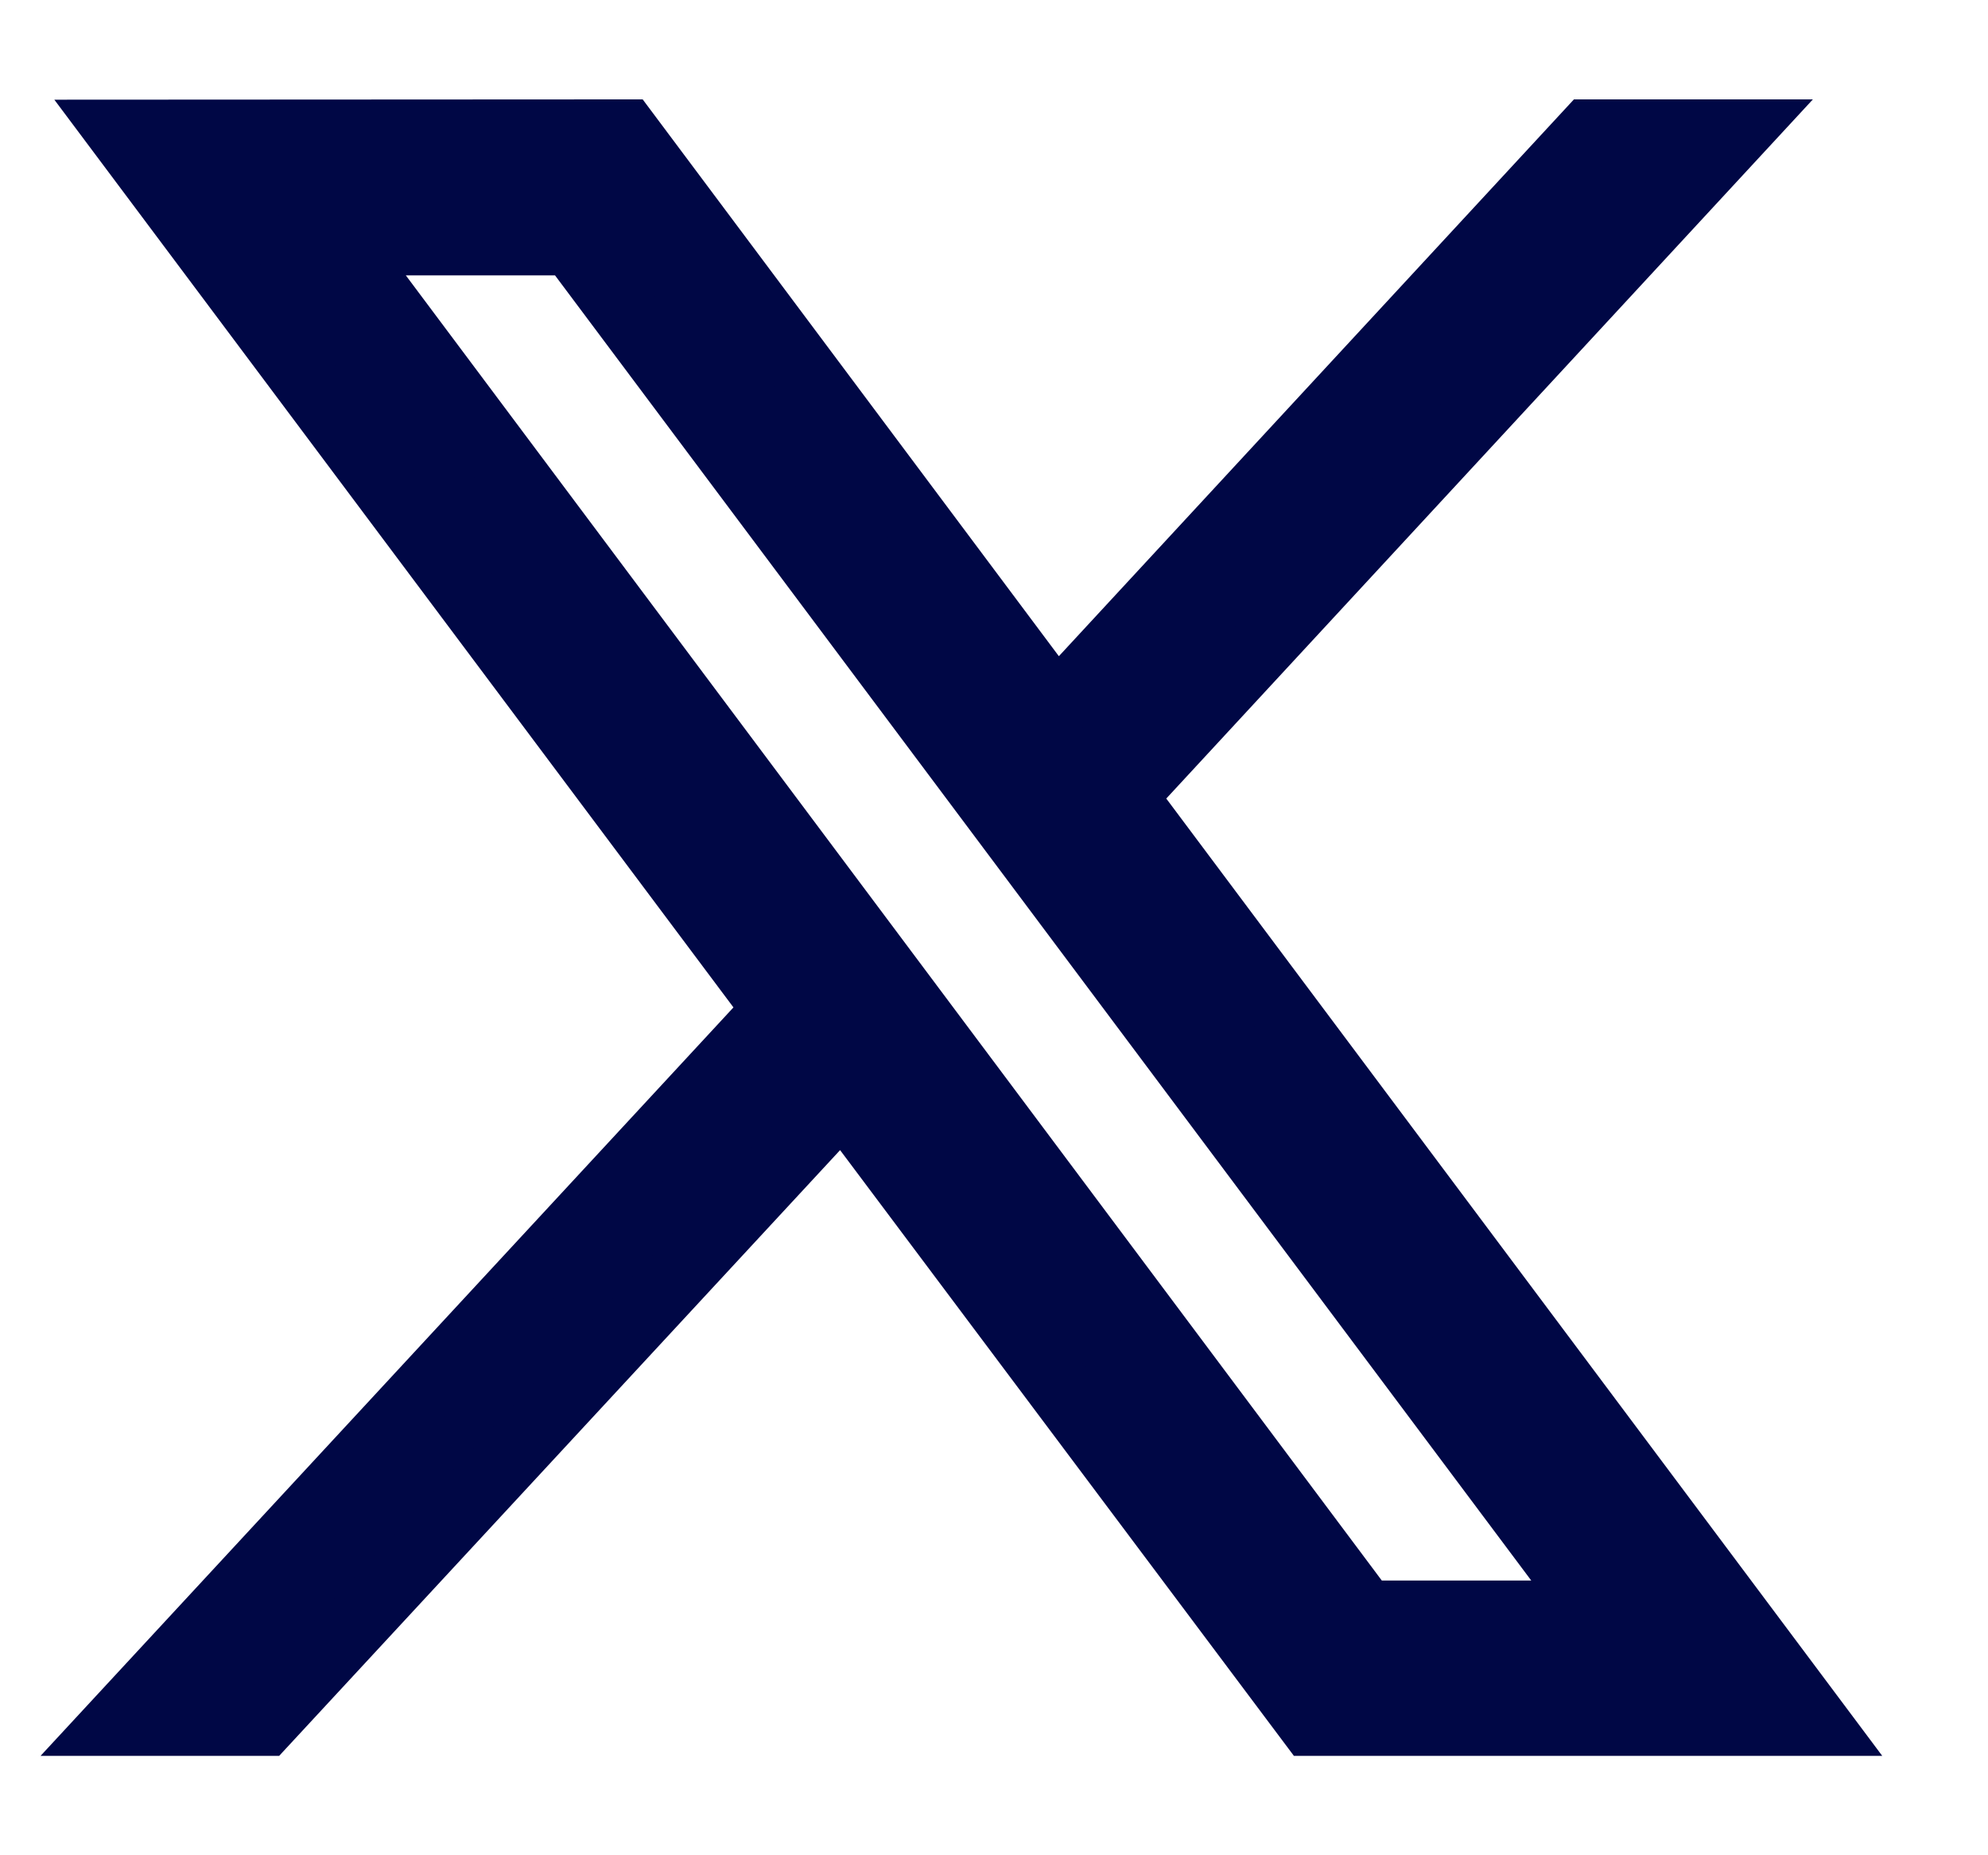 <svg width="15" height="14" viewBox="0 0 15 14" fill="none" xmlns="http://www.w3.org/2000/svg">
<path d="M0.909 1.002L5.859 7.619L0.878 13H1.997L6.359 8.289L9.888 13H13.703L8.475 6.009L13.107 1H11.985L7.969 5.342L4.724 1L0.909 1.002ZM2.563 1.828H4.313L12.053 12.177H10.301L2.563 1.828Z" fill="#000745" stroke="#000745" stroke-width="0.5"/>
</svg>
